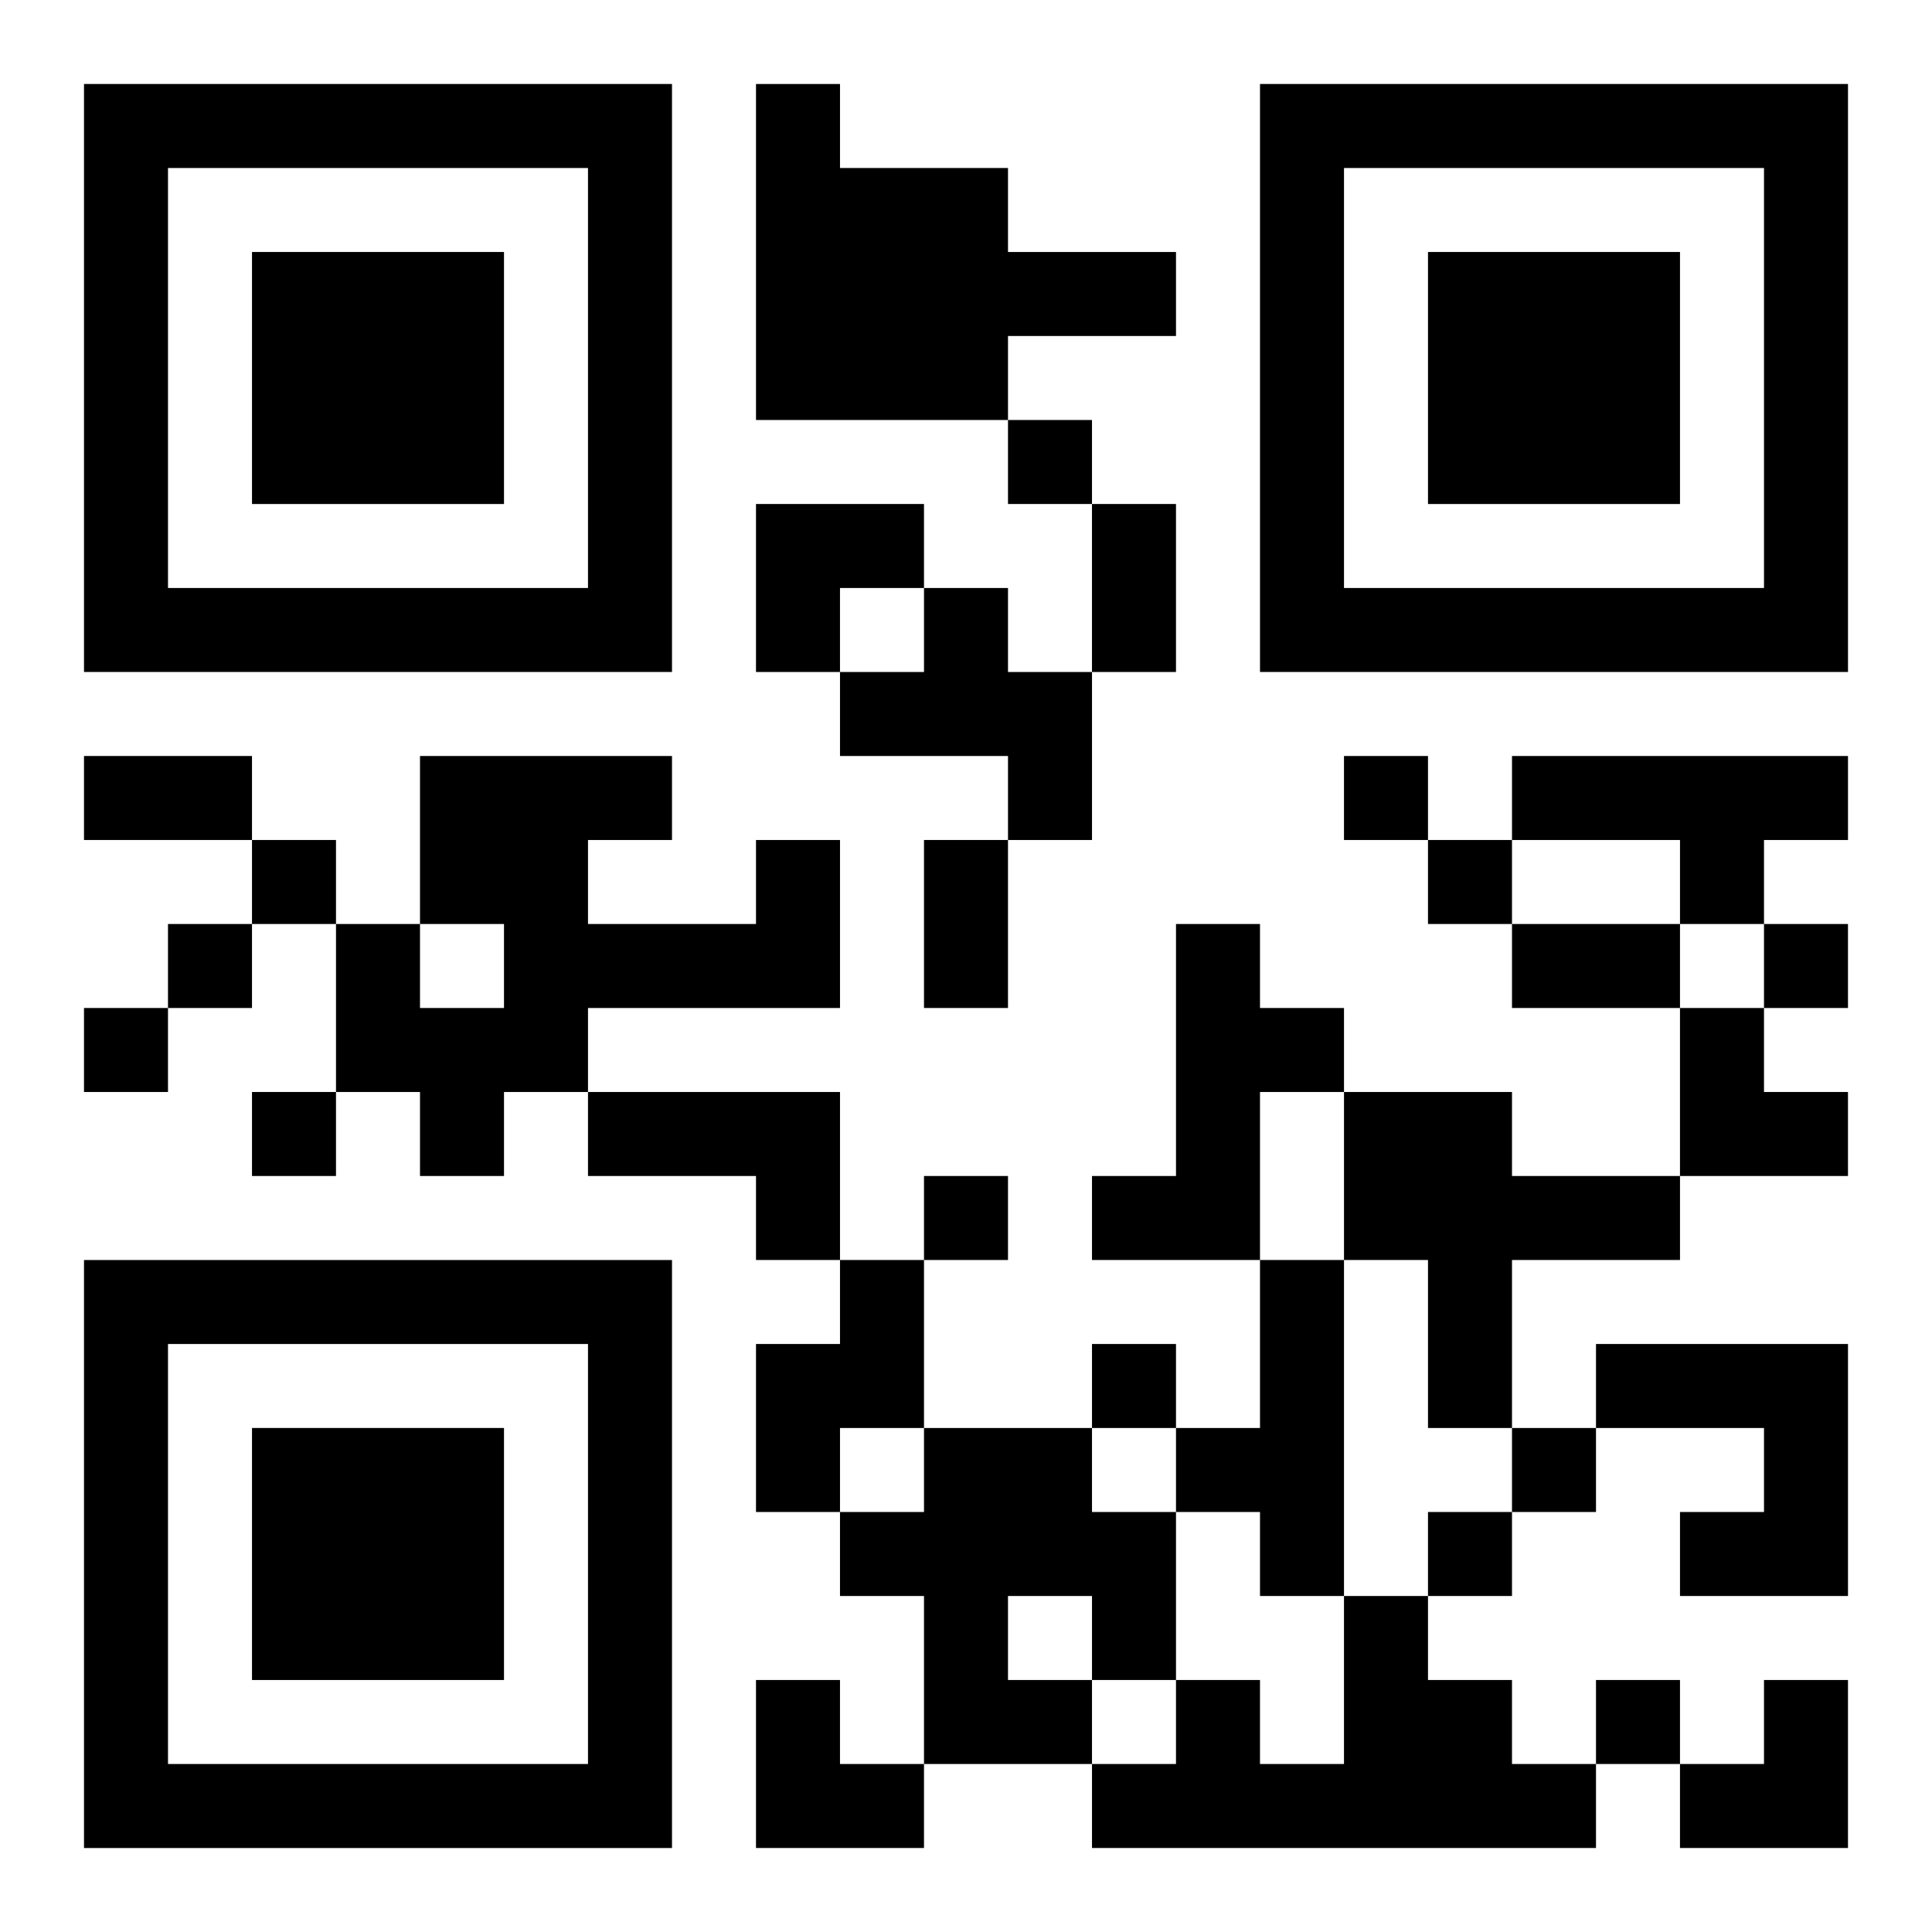<?xml version="1.0" encoding="UTF-8"?>
<svg width="250" height="250" baseProfile="full" version="1.1" viewBox="-1 -1 23 23" xmlns="http://www.w3.org/2000/svg" xmlns:xlink="http://www.w3.org/1999/xlink"><symbol id="a"><path d="m0 7v7h7v-7h-7zm1 1h5v5h-5v-5zm1 1v3h3v-3h-3z"/></symbol><use y="-7" xlink:href="#a"/><use y="7" xlink:href="#a"/><use x="14" y="-7" xlink:href="#a"/><path d="m8 0h1v1h2v1h2v1h-2v1h-3v-4m2 6h1v1h1v2h-1v-1h-2v-1h1v-1m7 2h4v1h-1v1h-1v-1h-2v-1m-9 1h1v2h-3v1h-1v1h-1v-1h-1v-2h1v1h1v-1h-1v-2h3v1h-1v1h2v-1m5 1h1v1h1v1h-1v2h-2v-1h1v-3m-7 2h3v2h-1v-1h-2v-1m9 0h2v1h2v1h-2v2h-1v-2h-1v-2m-6 2h1v2h-1v1h-1v-2h1v-1m5 0h1v4h-1v-1h-1v-1h1v-2m4 1h3v3h-2v-1h1v-1h-2v-1m-8 1h2v1h1v2h-1v1h-2v-2h-1v-1h1v-1m1 2v1h1v-1h-1m4 0h1v1h1v1h1v1h-6v-1h1v-1h1v1h1v-2m-4-14v1h1v-1h-1m4 4v1h1v-1h-1m-13 1v1h1v-1h-1m14 0v1h1v-1h-1m-15 1v1h1v-1h-1m19 0v1h1v-1h-1m-20 1v1h1v-1h-1m2 1v1h1v-1h-1m8 1v1h1v-1h-1m2 2v1h1v-1h-1m5 1v1h1v-1h-1m-1 1v1h1v-1h-1m2 2v1h1v-1h-1m-6-14h1v2h-1v-2m-12 3h2v1h-2v-1m10 1h1v2h-1v-2m7 1h2v1h-2v-1m-9-5h2v1h-1v1h-1zm11 6h1v1h1v1h-2zm-11 8h1v1h1v1h-2zm11 0m1 0h1v2h-2v-1h1z"/></svg>

